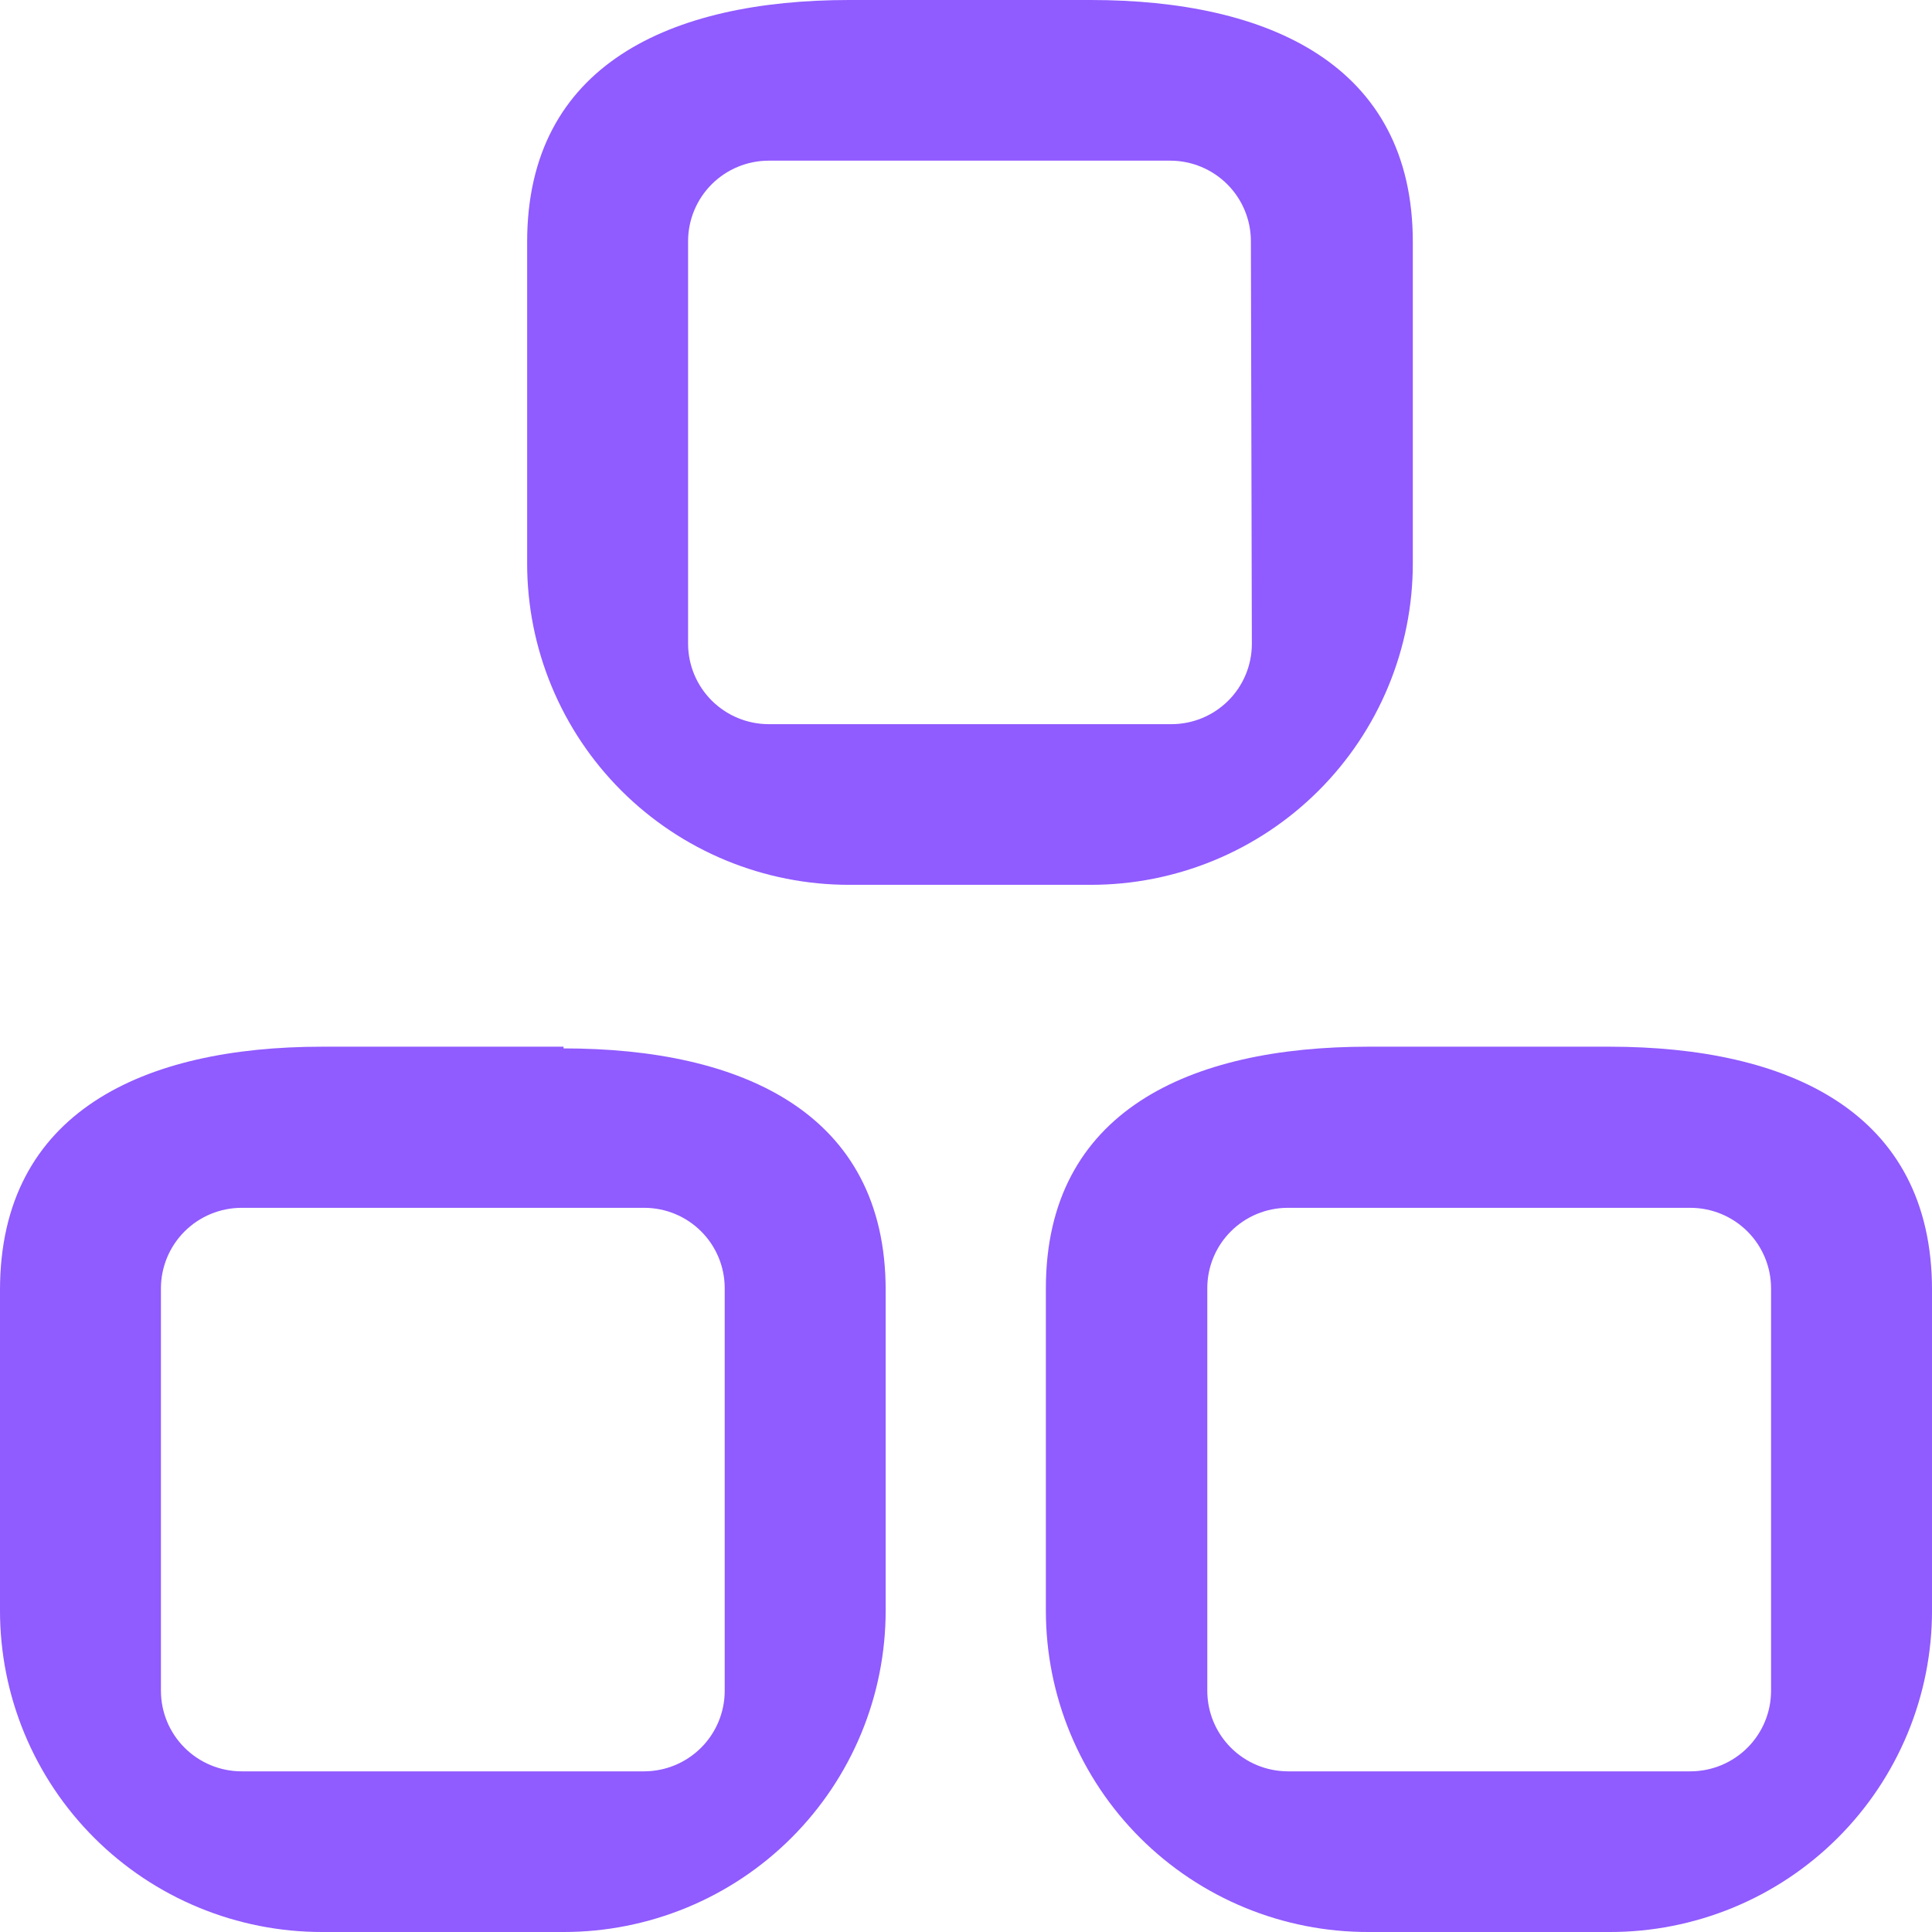 <?xml version="1.0" encoding="UTF-8"?> <svg xmlns="http://www.w3.org/2000/svg" width="120" height="120" viewBox="0 0 120 120" fill="none"> <g clip-path="url(#clip0_1222_3880)"> <path d="M45.013 105.017C45.013 106.341 44.487 107.612 43.55 108.55C42.613 109.488 41.342 110.017 40.015 110.021H15.009C13.68 110.021 12.405 109.494 11.465 108.555C10.524 107.617 9.996 106.344 9.996 105.017V80.01C10 78.685 10.53 77.416 11.47 76.481C12.41 75.546 13.682 75.02 15.009 75.02H40.015C41.341 75.02 42.612 75.546 43.549 76.482C44.487 77.418 45.013 78.687 45.013 80.01V105.017ZM35.002 65.012H20.008C8.951 65.012 5.74191e-06 69.033 5.74191e-06 80.131V100.027C-0.002 102.651 0.514 105.249 1.519 107.673C2.524 110.097 3.997 112.299 5.856 114.154C7.714 116.009 9.92 117.481 12.349 118.483C14.777 119.486 17.38 120.002 20.008 120H35.002C37.63 120.002 40.233 119.486 42.661 118.483C45.089 117.481 47.296 116.009 49.154 114.154C51.012 112.299 52.486 110.097 53.49 107.673C54.495 105.249 55.011 102.651 55.01 100.027V80.131C55.01 69.109 46.058 65.118 35.002 65.118" fill="#905BFF"></path> <path d="M110.004 105.017C110.004 106.344 109.476 107.617 108.536 108.555C107.596 109.494 106.321 110.021 104.991 110.021H79.986C78.659 110.017 77.387 109.488 76.45 108.55C75.513 107.612 74.987 106.341 74.987 105.017V80.01C74.987 78.687 75.514 77.418 76.451 76.482C77.389 75.546 78.66 75.02 79.986 75.02H104.991C106.318 75.02 107.591 75.546 108.531 76.481C109.471 77.416 110 78.685 110.004 80.01V105.017ZM99.963 65.012H84.969C73.912 65.012 64.961 69.003 64.961 80.025V100.027C64.959 102.653 65.476 105.254 66.483 107.68C67.489 110.106 68.966 112.31 70.827 114.165C72.689 116.021 74.899 117.491 77.331 118.492C79.762 119.493 82.368 120.006 84.999 120H99.963C102.593 120.006 105.199 119.493 107.631 118.492C110.063 117.491 112.273 116.021 114.134 114.165C115.996 112.31 117.472 110.106 118.479 107.68C119.486 105.254 120.003 102.653 120.001 100.027V80.131C120.001 69.033 111.05 65.012 99.963 65.012Z" fill="#905BFF"></path> <path d="M77.755 39.99C77.755 41.313 77.229 42.582 76.291 43.518C75.354 44.454 74.083 44.979 72.757 44.979H47.752C46.425 44.979 45.152 44.454 44.212 43.519C43.272 42.584 42.742 41.315 42.738 39.99V14.983C42.738 13.656 43.267 12.383 44.207 11.444C45.147 10.506 46.422 9.979 47.752 9.979H72.697C74.024 9.983 75.295 10.512 76.232 11.45C77.169 12.388 77.695 13.658 77.695 14.983L77.755 39.99ZM67.744 0H52.75C41.693 0 32.742 3.991 32.742 15.028V35.001C32.742 37.623 33.26 40.219 34.266 42.641C35.271 45.064 36.745 47.264 38.603 49.118C40.461 50.971 42.667 52.441 45.094 53.443C47.522 54.445 50.123 54.96 52.75 54.958H67.744C70.371 54.96 72.972 54.445 75.4 53.443C77.827 52.441 80.033 50.971 81.891 49.118C83.749 47.264 85.223 45.064 86.228 42.641C87.234 40.219 87.752 37.623 87.752 35.001V15.028C87.752 3.991 78.755 0 67.744 0Z" fill="#905BFF"></path> </g> <defs> <clipPath id="clip0_1222_3880"> <rect width="30" height="30" fill="white" transform="scale(4)"></rect> </clipPath> </defs> </svg> 